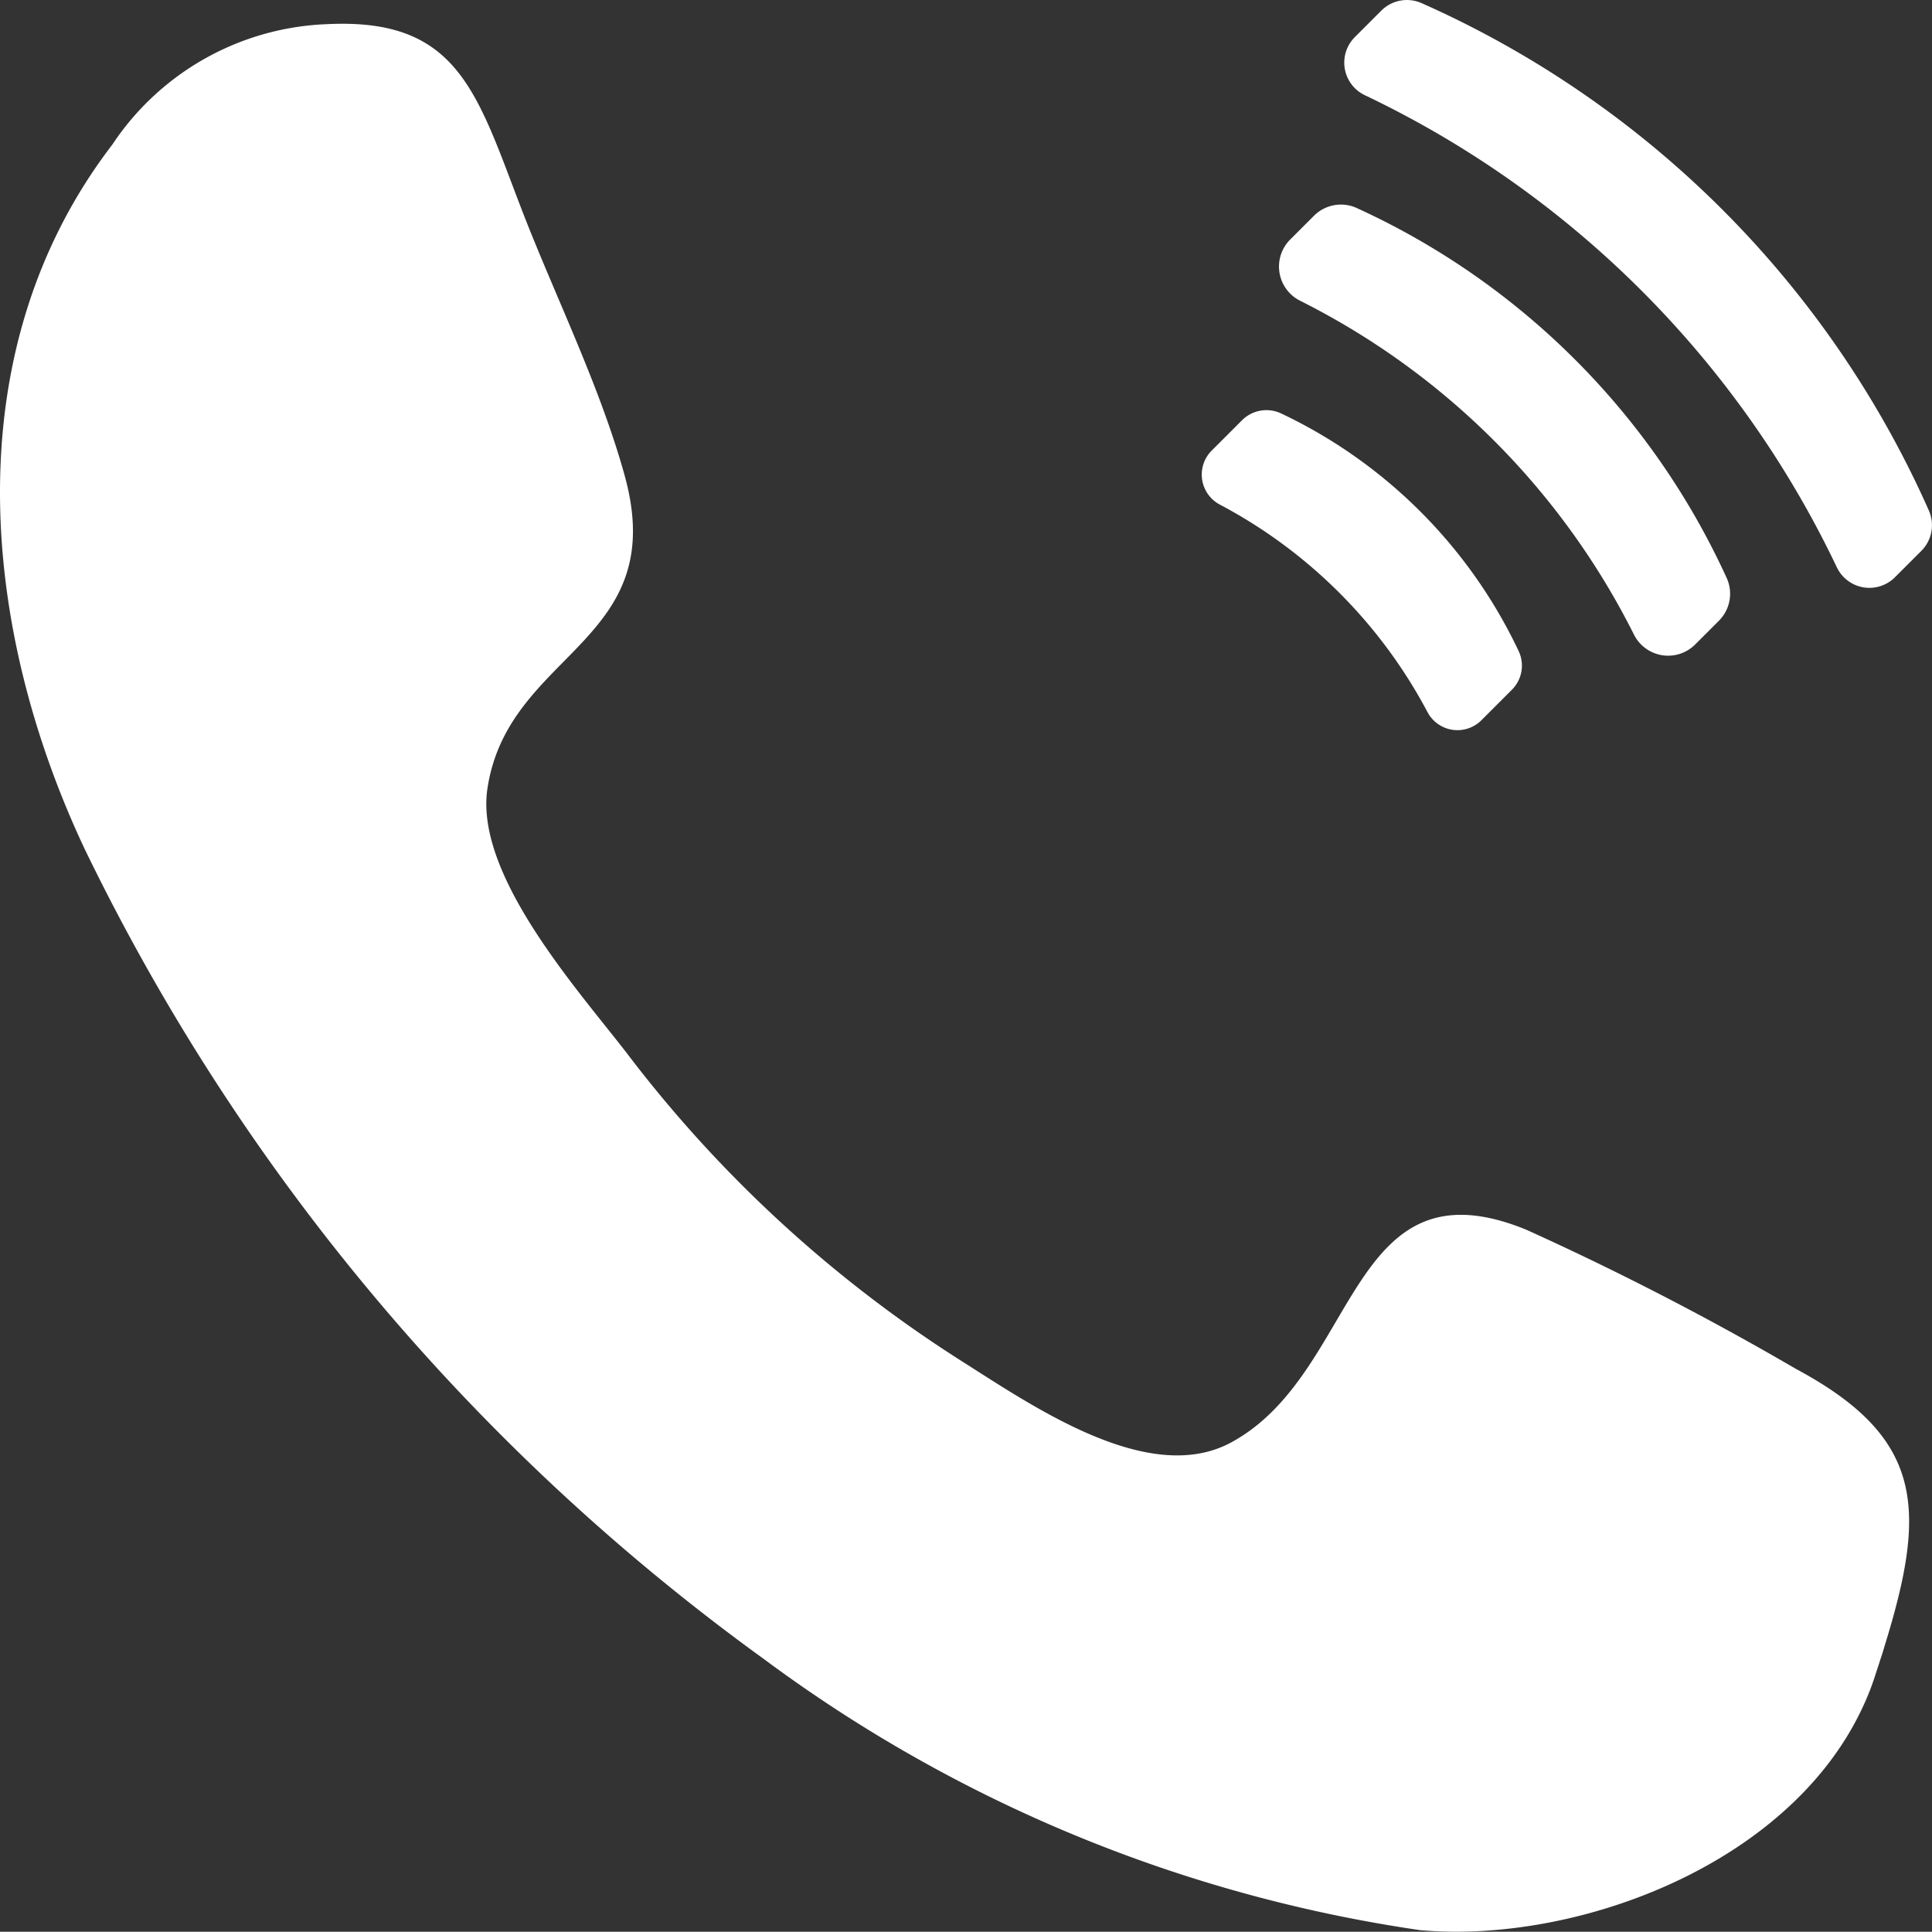 <svg xmlns="http://www.w3.org/2000/svg" width="28" height="27.996"><rect width="100%" height="100%" fill="#333333" stroke="none"/><g data-name="グループ 27333" fill="#fff" fill-rule="evenodd"><path data-name="パス 147" d="M26.038 19.845a42.723 42.723 0 00-3.92-2.024c-2.589-1.055-2.415 2.067-4.266 3.079-1.2.66-2.9-.533-3.947-1.194a18.643 18.643 0 01-4.811-4.43c-.69-.9-2.219-2.586-2.03-3.846.3-2 2.665-2.1 1.988-4.542-.362-1.306-1.009-2.6-1.494-3.858C6.908 1.34 6.641.257 4.745.35a3.909 3.909 0 00-3.118 1.747c-2.274 2.964-1.931 6.96-.4 10.207a31.316 31.316 0 009.841 11.738 21.028 21.028 0 009.512 3.931c2.39.213 5.734-1.079 6.59-3.671-.061.18-.118.354-.144.439.021-.064.064-.2.144-.439l.08-.24c-.025.071-.05.152-.078.233.754-2.284.844-3.386-1.133-4.45zm1.212 4.216c.028-.091.055-.169.068-.212a7.633 7.633 0 01-.068.212zm0 0"/><path data-name="パス 148" d="M20.692 10.327a7.231 7.231 0 00-3.015-3.015.492.492 0 01-.116-.782l.44-.44a.5.5 0 01.562-.1 7.231 7.231 0 013.447 3.447.494.494 0 01-.1.561l-.44.44a.491.491 0 01-.778-.111z"/><path data-name="パス 149" d="M23.68 9.196a10.846 10.846 0 00-4.837-4.837.554.554 0 01-.145-.887l.344-.344a.552.552 0 01.619-.114 10.845 10.845 0 015.364 5.364.552.552 0 01-.114.619l-.344.344a.554.554 0 01-.887-.145z"/><path data-name="パス 150" d="M26.62 8.22a14.461 14.461 0 00-6.841-6.841.523.523 0 01-.143-.842l.383-.383a.525.525 0 01.583-.109A14.46 14.46 0 0127.955 7.4a.525.525 0 01-.109.583l-.383.383a.523.523 0 01-.843-.146z"/></g></svg>